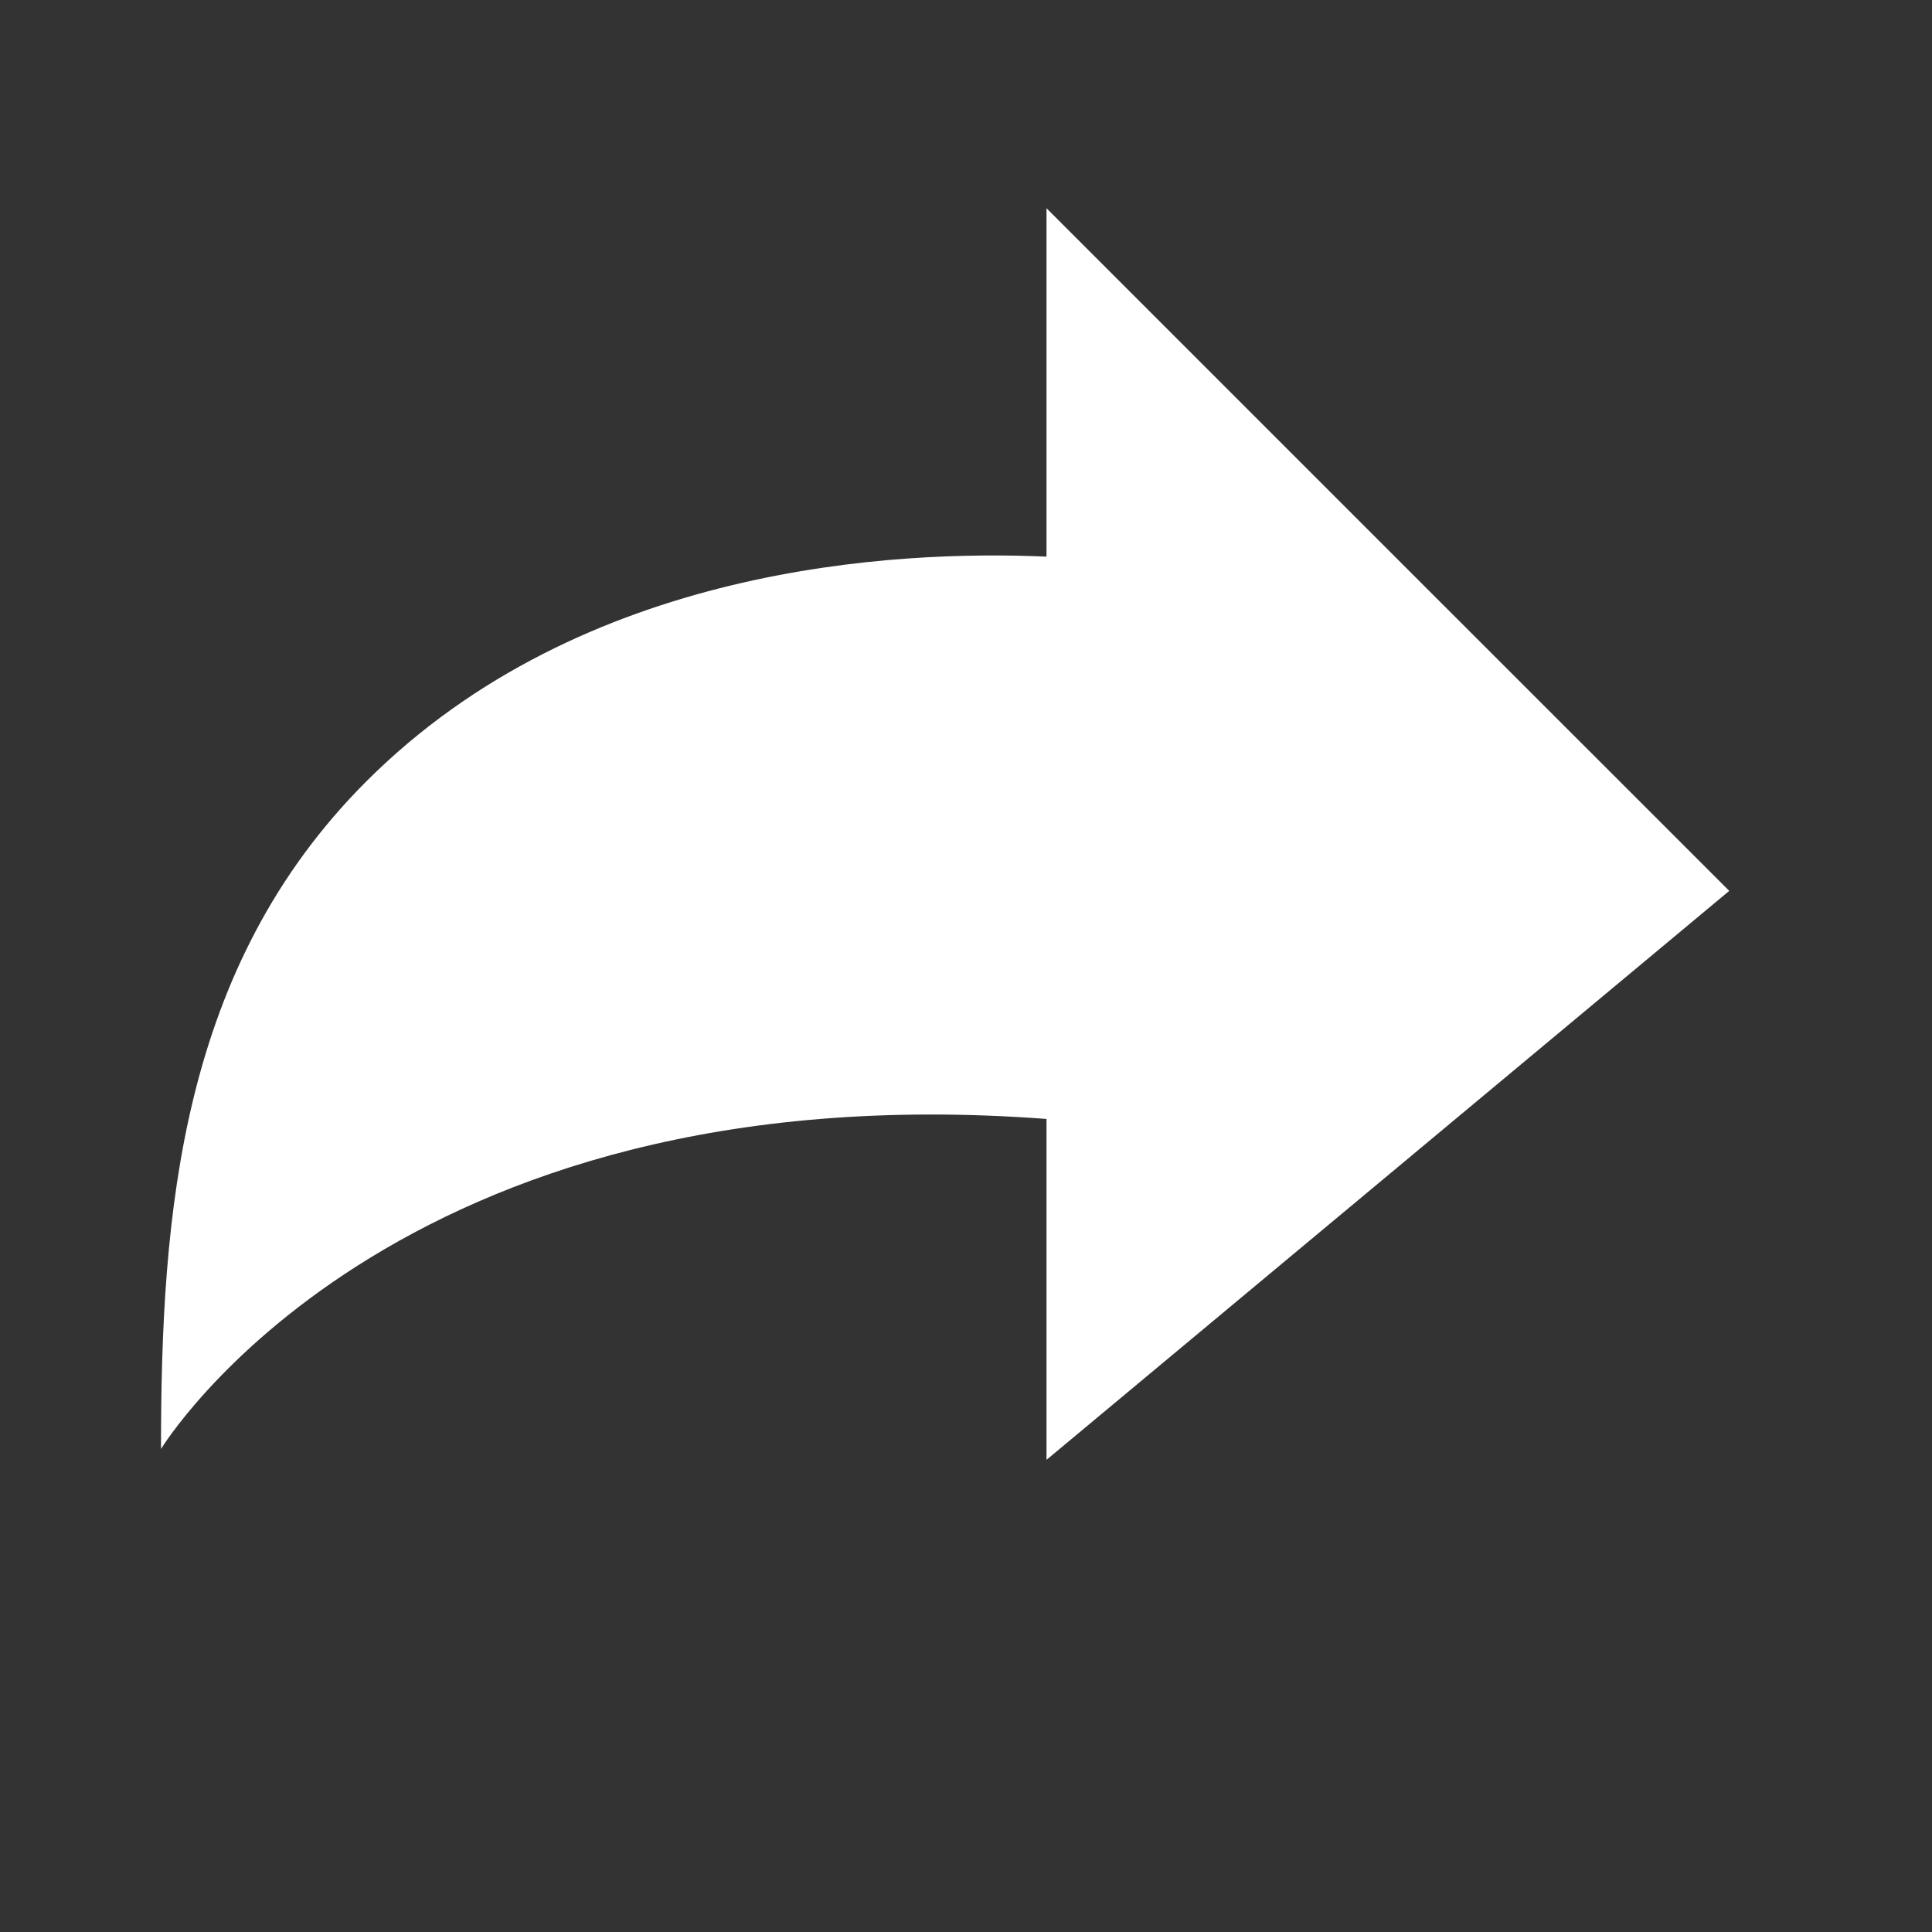 <svg width="18" height="18" viewBox="0 0 18 18" fill="none" xmlns="http://www.w3.org/2000/svg">
<rect x="0" y="0" width="18" height="18" fill="#333333" stroke="none"/>
<path d="M9.75 5.186V1.94L13.28 5.47L16.111 8.3L13.23 10.701L9.75 13.601V10.425C3.641 9.965 1.5 13.5 1.5 13.5C1.5 11.297 1.682 9.011 3.413 7.28C5.426 5.267 8.342 5.124 9.75 5.186Z" fill="white"/>
</svg>
